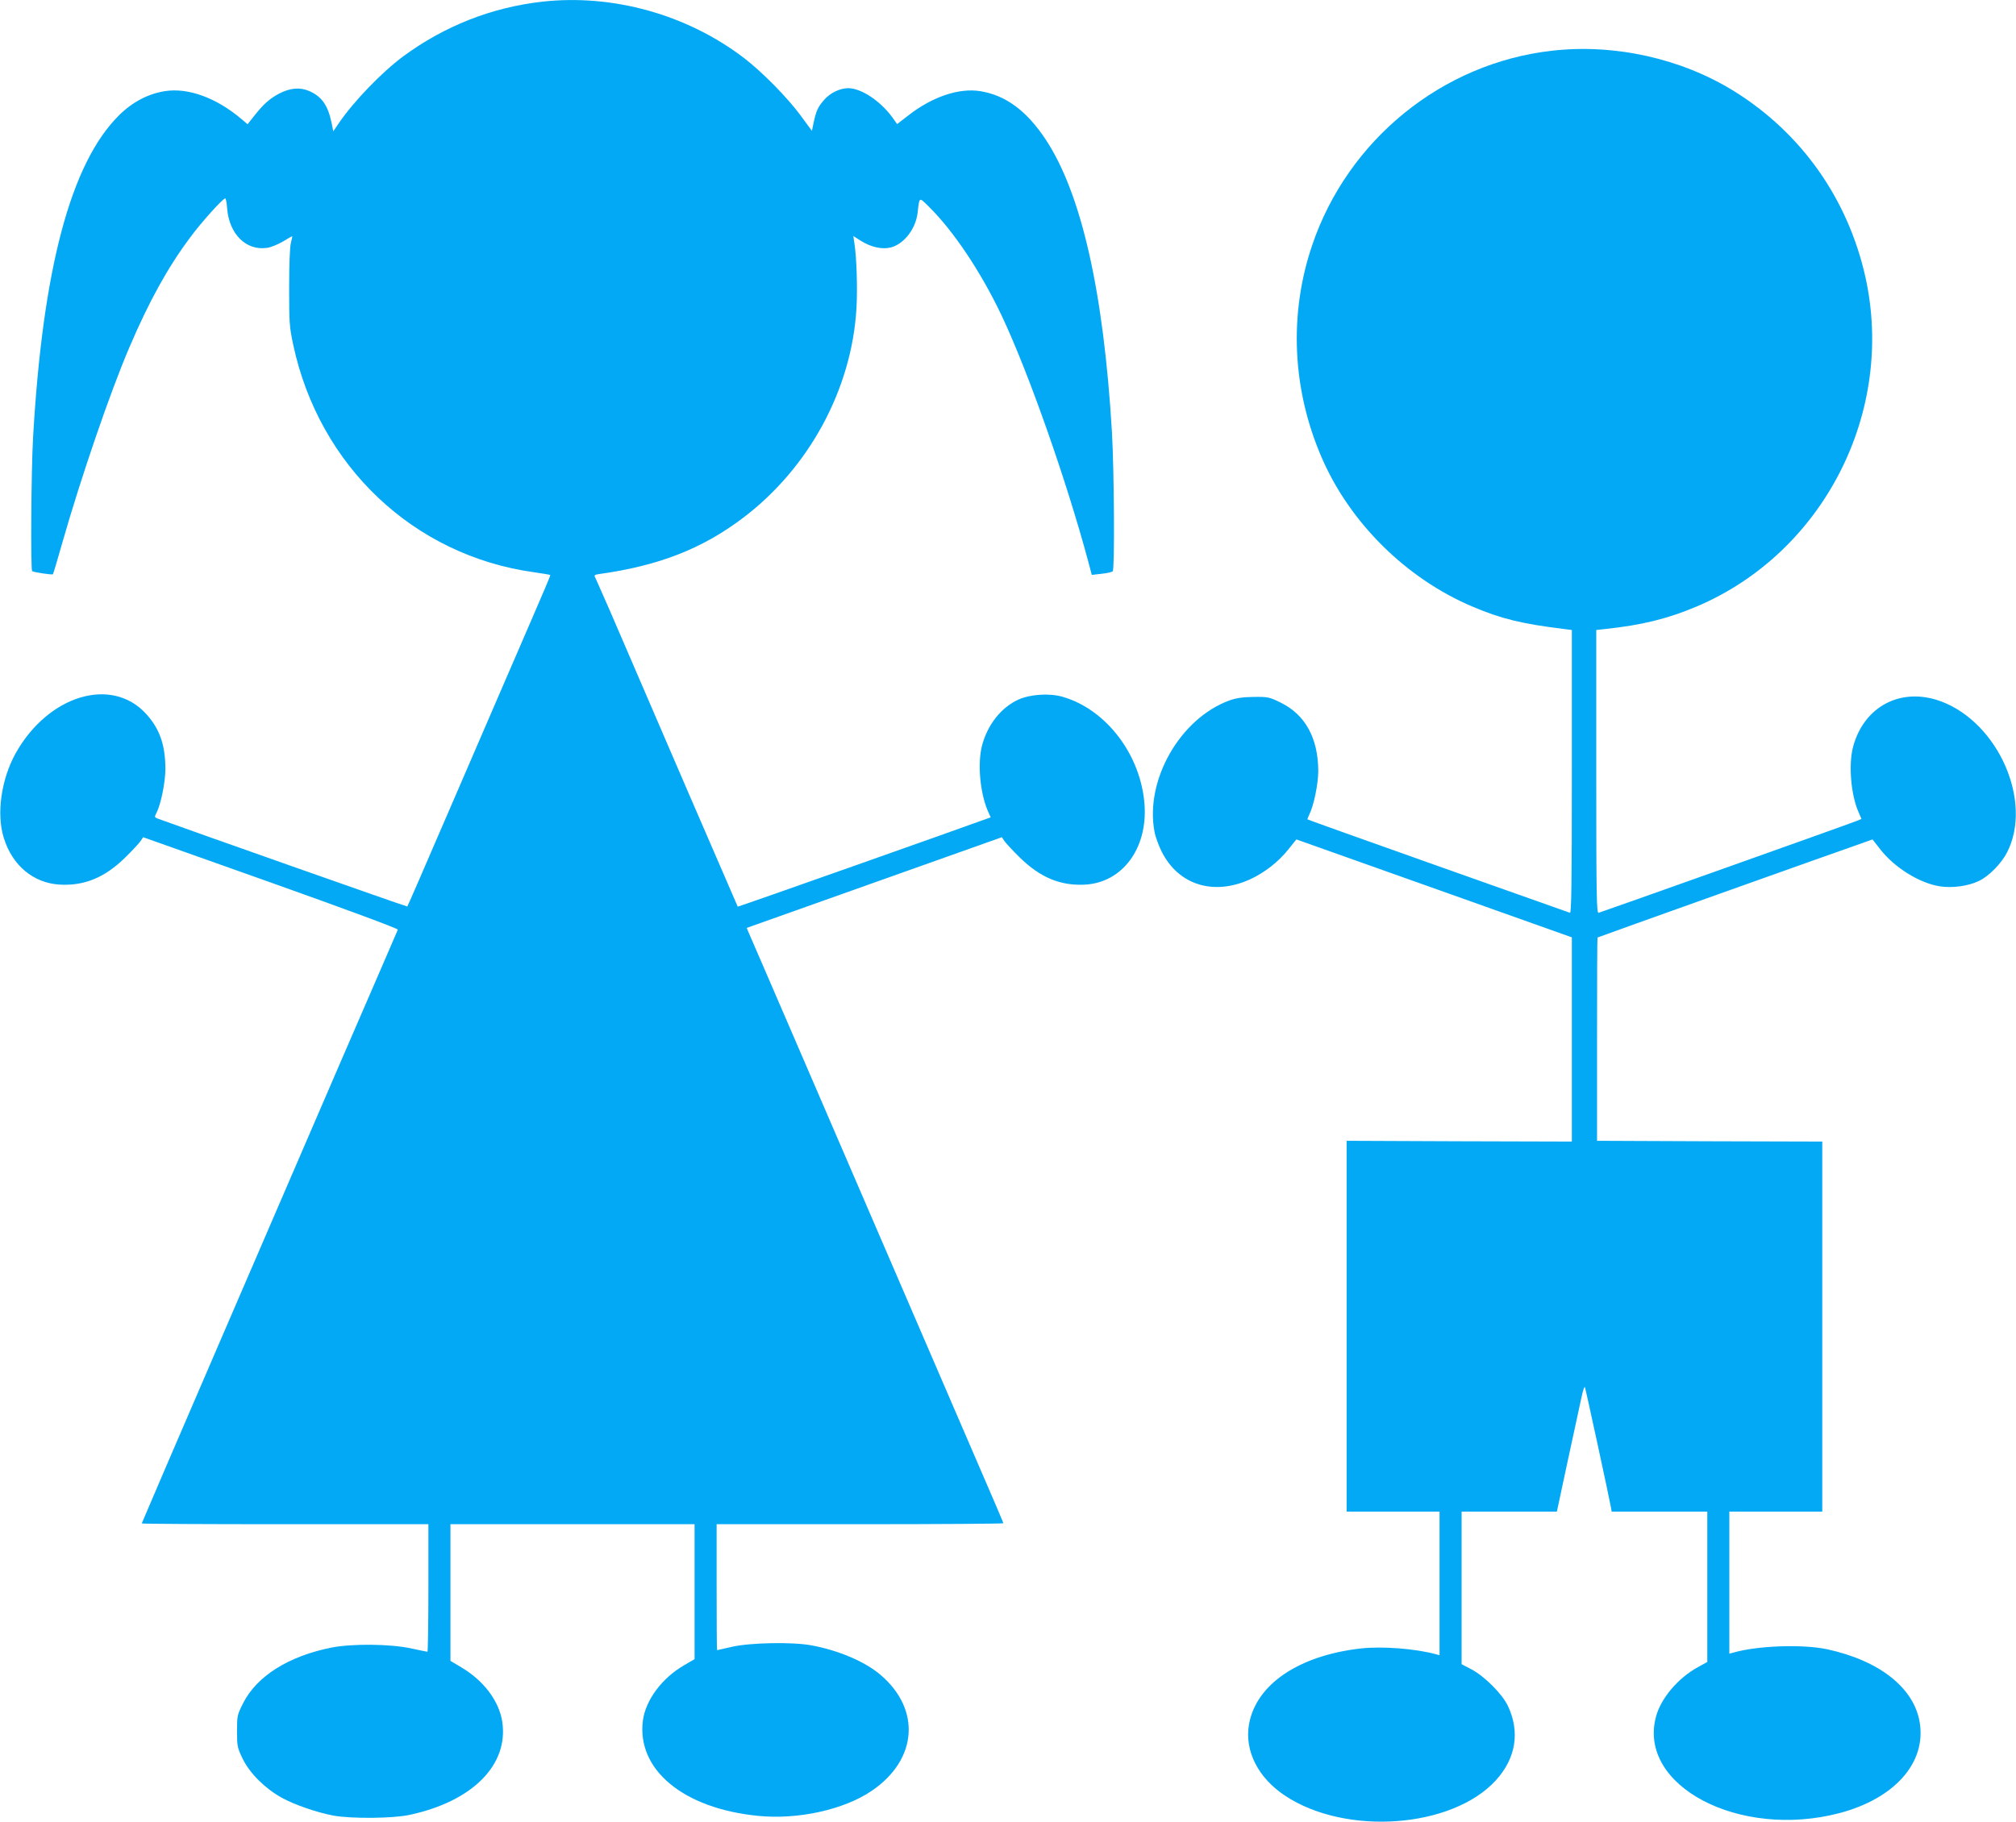 <?xml version="1.0" standalone="no"?>
<!DOCTYPE svg PUBLIC "-//W3C//DTD SVG 20010904//EN"
 "http://www.w3.org/TR/2001/REC-SVG-20010904/DTD/svg10.dtd">
<svg version="1.0" xmlns="http://www.w3.org/2000/svg"
 width="1280pt" height="1157pt" viewBox="0 0 1280 1157"
 preserveAspectRatio="xMidYMid meet">
<g transform="translate(0,1157) scale(0.1,-0.1)"
fill="#03a9f4" stroke="none">
<path d="M3440 11559 c-318 -36 -618 -154 -880 -347 -137 -102 -314 -285 -410
-426 l-34 -50 -11 55 c-23 110 -62 166 -142 201 -58 25 -120 20 -190 -16 -60
-32 -98 -65 -156 -138 l-45 -57 -39 33 c-159 135 -340 201 -487 177 -107 -17
-207 -70 -292 -155 -305 -304 -483 -974 -544 -2045 -12 -204 -16 -838 -6 -848
7 -7 127 -25 132 -20 2 2 29 91 59 198 120 420 304 957 426 1242 125 293 245
510 385 697 71 97 209 250 224 250 4 0 10 -28 12 -63 13 -164 121 -271 254
-251 24 3 69 22 100 40 31 19 58 34 59 34 2 0 -2 -19 -8 -42 -7 -26 -11 -139
-11 -283 0 -223 1 -249 26 -366 165 -769 765 -1337 1527 -1443 57 -8 104 -16
105 -18 2 -2 -52 -129 -119 -283 -67 -154 -169 -390 -227 -525 -58 -135 -156
-362 -218 -505 -262 -607 -341 -789 -344 -792 -2 -3 -1418 497 -1584 558 -21
8 -22 11 -9 36 29 55 57 196 57 279 0 152 -36 256 -123 351 -219 239 -619 118
-826 -248 -93 -166 -125 -387 -77 -540 54 -176 188 -287 355 -297 157 -9 287
45 417 173 45 44 88 91 97 104 l16 24 811 -288 c486 -173 809 -293 806 -299
-2 -6 -44 -101 -91 -211 -48 -110 -172 -396 -275 -635 -103 -239 -429 -994
-724 -1678 -295 -683 -536 -1245 -536 -1247 0 -3 410 -5 910 -5 l910 0 0 -405
c0 -223 -3 -405 -6 -405 -3 0 -52 10 -107 22 -133 28 -369 30 -500 5 -273 -54
-476 -181 -563 -353 -38 -75 -39 -80 -39 -179 0 -97 2 -104 37 -177 45 -91
141 -186 245 -244 80 -45 228 -96 333 -115 112 -20 375 -18 480 5 399 85 630
317 589 591 -20 132 -118 262 -260 346 l-69 41 0 434 0 434 775 0 775 0 0
-429 0 -428 -67 -39 c-141 -82 -243 -220 -261 -350 -41 -312 256 -559 729
-606 255 -26 548 39 724 159 290 197 314 516 56 736 -98 84 -269 157 -441 188
-120 22 -384 17 -500 -9 -52 -12 -95 -22 -97 -22 -2 0 -3 180 -3 400 l0 400
910 0 c501 0 910 3 910 6 0 6 -19 51 -310 724 -106 245 -205 474 -220 510 -15
36 -114 265 -220 510 -106 245 -205 474 -220 510 -15 36 -114 265 -220 510
-253 586 -409 948 -426 986 l-13 31 810 288 810 288 16 -24 c9 -13 52 -60 97
-104 130 -128 260 -182 417 -173 235 14 395 229 376 506 -22 316 -242 607
-521 687 -84 24 -204 16 -280 -18 -110 -50 -196 -160 -231 -292 -29 -114 -13
-297 36 -413 l19 -43 -23 -8 c-149 -55 -1580 -561 -1583 -559 -2 3 -584 1349
-811 1878 -42 96 -82 187 -89 202 -14 26 -13 27 18 32 377 52 655 160 913 355
422 318 694 821 723 1336 7 123 1 320 -13 408 l-7 48 47 -30 c65 -41 137 -57
193 -42 83 23 156 118 168 219 12 104 8 102 70 41 157 -154 333 -417 464 -694
168 -355 410 -1041 550 -1563 l22 -83 62 7 c33 3 66 11 71 16 13 12 9 640 -5
883 -53 894 -194 1515 -420 1858 -121 183 -254 282 -416 308 -136 22 -306 -36
-458 -155 l-70 -54 -29 41 c-77 106 -199 187 -282 187 -54 -1 -113 -29 -153
-75 -38 -43 -50 -69 -66 -143 l-11 -53 -72 98 c-84 114 -244 276 -357 363
-363 278 -836 410 -1286 359z"/>
<path d="M9855 11248 c-697 -78 -1297 -565 -1524 -1236 -148 -437 -127 -912
59 -1344 179 -417 538 -772 958 -950 183 -78 315 -110 585 -143 l47 -6 0 -901
c0 -716 -3 -899 -12 -895 -7 2 -384 136 -838 297 -454 161 -826 294 -828 296
-2 1 3 15 11 31 28 55 57 195 57 277 -1 208 -82 356 -237 433 -73 36 -81 38
-172 37 -71 -1 -111 -7 -154 -22 -314 -114 -538 -506 -477 -833 5 -30 25 -85
44 -124 106 -215 330 -286 564 -179 91 42 180 111 243 191 l50 62 107 -38 c59
-21 452 -161 875 -311 l767 -273 0 -649 0 -648 -715 2 -715 3 0 -1177 0 -1178
295 0 295 0 0 -456 0 -456 -22 6 c-132 36 -341 52 -478 37 -395 -45 -666 -229
-710 -483 -29 -167 58 -339 229 -452 385 -256 1060 -207 1338 97 128 140 155
308 77 473 -36 76 -148 188 -231 232 l-63 33 0 485 0 484 303 0 302 0 69 323
c39 177 77 358 87 402 9 44 19 73 22 65 6 -16 154 -700 164 -757 l6 -33 303 0
304 0 0 -477 0 -478 -60 -33 c-126 -69 -235 -198 -266 -315 -117 -439 529
-778 1164 -612 350 92 552 319 511 574 -35 221 -255 395 -589 467 -155 33
-443 23 -597 -22 l-23 -6 0 451 0 451 295 0 295 0 0 1175 0 1175 -715 2 -715
3 0 644 c0 354 1 645 3 647 3 3 1523 545 1679 599 l67 24 50 -64 c91 -116 249
-214 378 -234 79 -12 178 1 247 34 64 30 144 112 180 183 163 321 -55 820
-418 957 -253 95 -492 -29 -561 -290 -29 -113 -13 -304 35 -412 l19 -44 -32
-13 c-37 -16 -1615 -577 -1637 -583 -13 -4 -15 101 -15 896 l0 900 55 6 c236
25 400 66 582 143 805 341 1262 1233 1072 2092 -111 497 -406 915 -834 1181
-335 208 -759 302 -1155 257z"/>
</g>
</svg>
